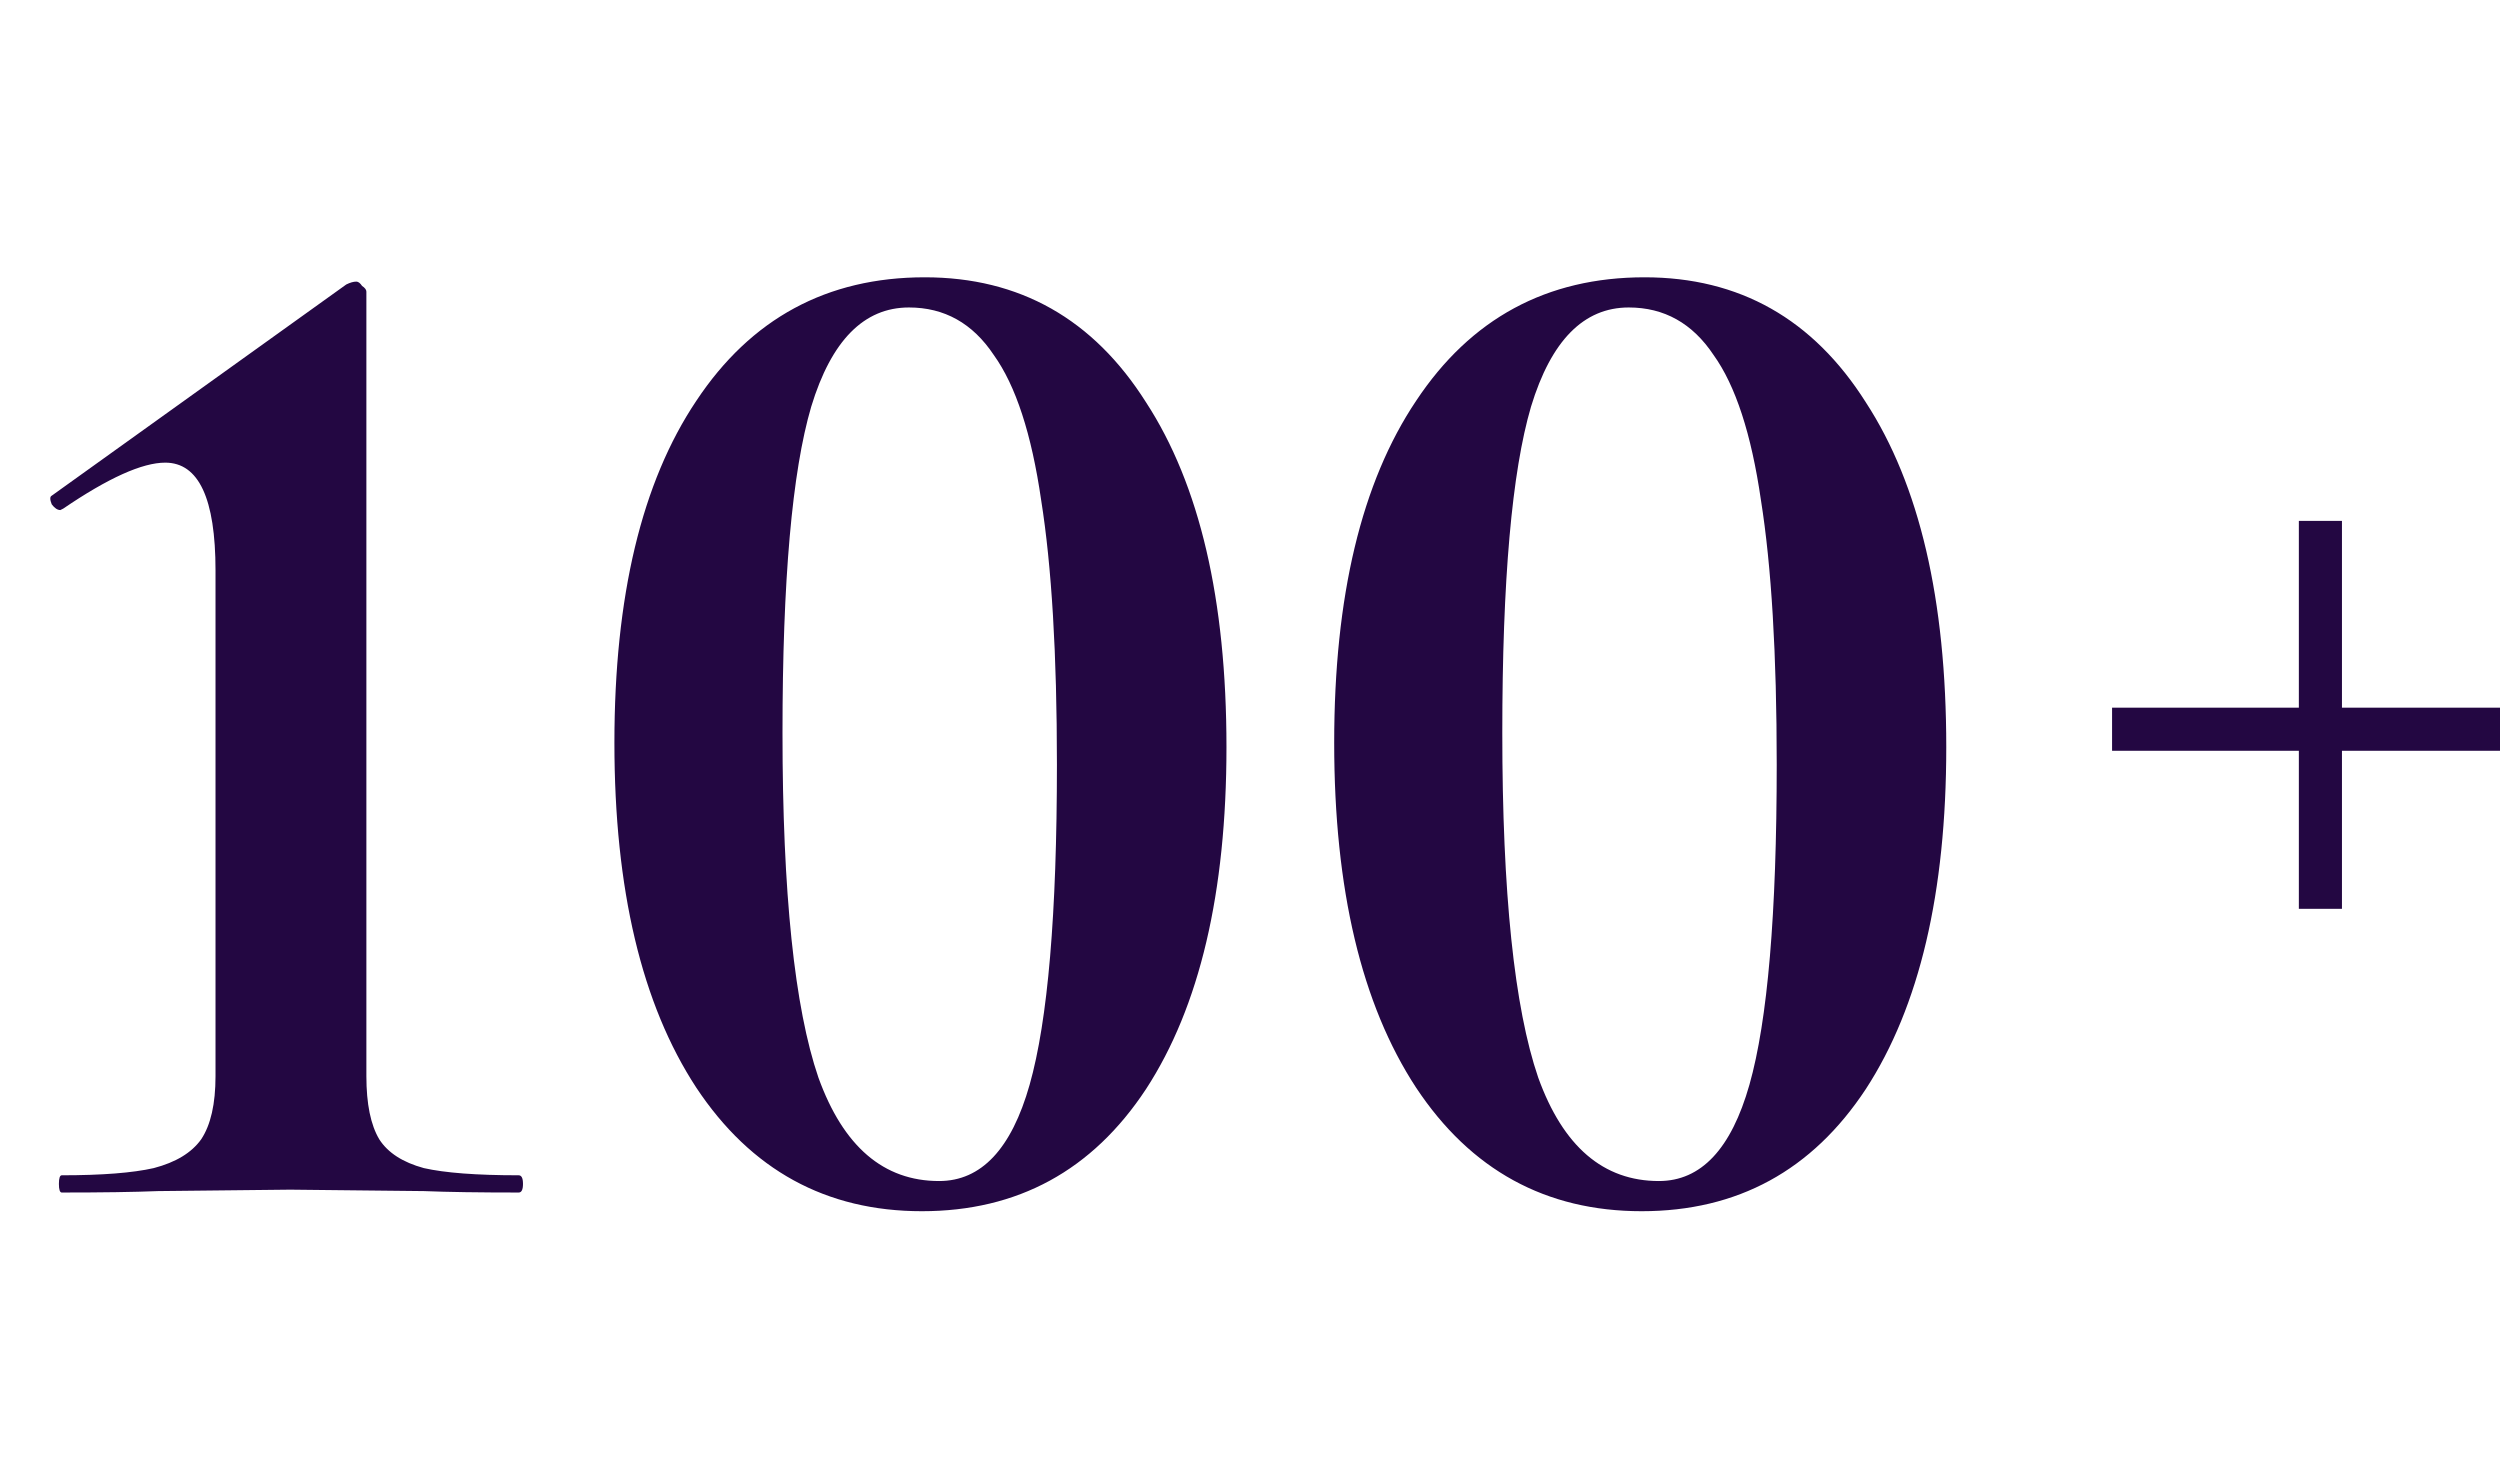 <?xml version="1.0" encoding="UTF-8"?> <svg xmlns="http://www.w3.org/2000/svg" width="174" height="102" viewBox="0 0 174 102" fill="none"><line x1="161.5" y1="36.254" x2="161.5" y2="63.254" stroke="#230742" stroke-width="3"></line><line x1="174" y1="50.754" x2="147" y2="50.754" stroke="#230742" stroke-width="3"></line><path d="M4.3 83C4.167 83 4.1 82.8 4.1 82.4C4.1 82 4.167 81.8 4.3 81.8C7.1 81.8 9.233 81.633 10.7 81.3C12.233 80.9 13.333 80.233 14 79.3C14.667 78.3 15 76.833 15 74.9V39.7C15 34.7 13.833 32.2 11.5 32.2C9.9 32.2 7.533 33.267 4.4 35.4L4.2 35.5C4 35.5 3.8 35.367 3.6 35.1C3.467 34.767 3.467 34.567 3.6 34.5L24.1 19.8C24.367 19.667 24.6 19.6 24.8 19.6C24.933 19.6 25.067 19.7 25.2 19.9C25.4 20.033 25.5 20.167 25.5 20.3V74.9C25.5 76.833 25.8 78.3 26.4 79.3C27 80.233 28.033 80.9 29.5 81.3C30.967 81.633 33.167 81.8 36.1 81.8C36.3 81.8 36.4 82 36.4 82.4C36.4 82.8 36.3 83 36.1 83C33.367 83 31.167 82.967 29.5 82.9L20.2 82.8L11 82.9C9.333 82.967 7.1 83 4.3 83ZM64.162 84.3C57.496 84.3 52.263 81.433 48.462 75.7C44.663 69.9 42.763 61.9 42.763 51.7C42.763 41.5 44.663 33.567 48.462 27.9C52.263 22.167 57.562 19.3 64.362 19.3C70.963 19.3 76.096 22.2 79.763 28C83.496 33.733 85.362 41.733 85.362 52C85.362 62.133 83.496 70.067 79.763 75.8C76.029 81.467 70.829 84.3 64.162 84.3ZM65.362 82.2C68.296 82.2 70.396 79.967 71.662 75.5C72.929 71.033 73.562 63.6 73.562 53.2C73.562 45.533 73.196 39.4 72.463 34.8C71.796 30.2 70.696 26.833 69.162 24.7C67.696 22.5 65.729 21.4 63.263 21.4C60.129 21.4 57.862 23.7 56.462 28.3C55.129 32.833 54.462 40.4 54.462 51C54.462 62.133 55.296 70.133 56.962 75C58.696 79.8 61.496 82.2 65.362 82.2ZM114.26 84.3C107.593 84.3 102.36 81.433 98.56 75.7C94.76 69.9 92.86 61.9 92.86 51.7C92.86 41.5 94.76 33.567 98.56 27.9C102.36 22.167 107.66 19.3 114.46 19.3C121.06 19.3 126.193 22.2 129.86 28C133.593 33.733 135.46 41.733 135.46 52C135.46 62.133 133.593 70.067 129.86 75.8C126.127 81.467 120.927 84.3 114.26 84.3ZM115.46 82.2C118.393 82.2 120.493 79.967 121.76 75.5C123.027 71.033 123.66 63.6 123.66 53.2C123.66 45.533 123.293 39.4 122.56 34.8C121.893 30.2 120.793 26.833 119.26 24.7C117.793 22.5 115.827 21.4 113.36 21.4C110.227 21.4 107.96 23.7 106.56 28.3C105.227 32.833 104.56 40.4 104.56 51C104.56 62.133 105.393 70.133 107.06 75C108.793 79.8 111.593 82.2 115.46 82.2Z" fill="#230742"></path></svg> 